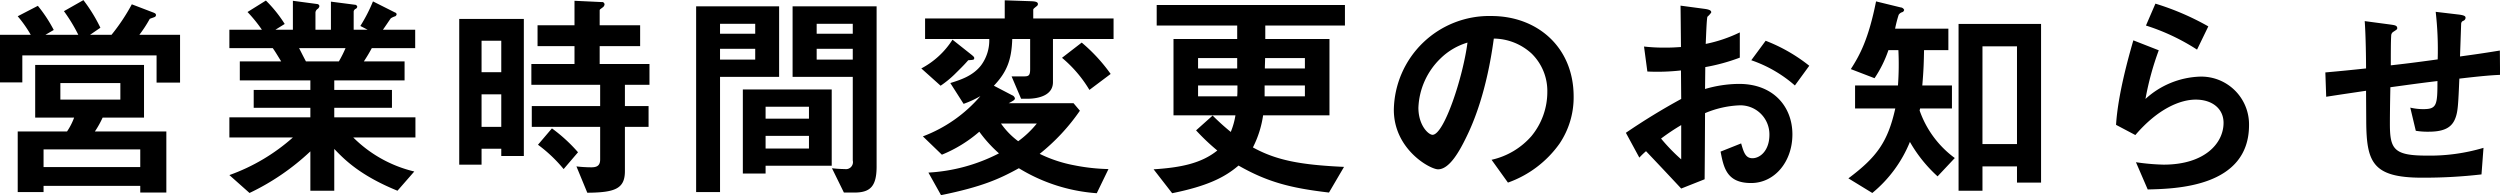 <svg xmlns="http://www.w3.org/2000/svg" width="412.1" height="32.16" viewBox="0 0 412.1 32.16">
  <defs>
    <style>
      .cls-1 {
        fill-rule: evenodd;
      }
    </style>
  </defs>
  <path id="営業時間変更のお知らせ" class="cls-1" d="M1757.04,1361.3v-10.07h-11.78a15.6,15.6,0,0,0,1.28-2.29h6.82v-8.68h-17.94v8.68h6.42a10.354,10.354,0,0,1-1.17,2.29h-8.13v9.99h4.26v-1.02h15.94v1.1h4.3Zm2.26-18.12v-7.88h-6.71a20.981,20.981,0,0,0,1.71-2.62c0.11-.08.73-0.26,0.84-0.33a0.344,0.344,0,0,0,.19-0.29c0-.26-0.15-0.33-0.66-0.52l-3.32-1.27a32.08,32.08,0,0,1-3.35,5.03h-3.54l1.71-1.17a26.187,26.187,0,0,0-2.8-4.55l-3.21,1.82a27.023,27.023,0,0,1,2.37,3.9h-5.43l1.38-.8a23.063,23.063,0,0,0-2.62-3.98l-3.32,1.72a19.974,19.974,0,0,1,2.15,3.06h-5.07v7.84h3.68v-4.45h22.13v4.49h3.87Zm-9.84,2.8h-9.89v-2.73h9.89v2.73Zm3.28,11.12H1736.8v-2.91h15.94v2.91Zm45.36-4.88v-3.32h-13.38v-1.57h9.51v-2.95h-9.51v-1.57h11.59v-3.13h-6.71c0.48-.73.84-1.32,1.31-2.19h7.15v-3.03h-5.32c0.22-.29,1.24-1.82,1.31-1.89a2.946,2.946,0,0,1,.73-0.33,0.458,0.458,0,0,0,.22-0.33,0.342,0.342,0,0,0-.26-0.29l-3.64-1.83a25.68,25.68,0,0,1-2.08,4.05l1.2,0.62h-2.3v-3.02a0.588,0.588,0,0,1,.3-0.41,0.455,0.455,0,0,0,.29-0.36,0.4,0.4,0,0,0-.4-0.33l-3.94-.51v4.63h-2.55v-2.84a0.794,0.794,0,0,1,.36-0.59,0.7,0.7,0,0,0,.29-0.47,0.392,0.392,0,0,0-.32-0.33l-4.05-.54v4.77h-2.88l1.53-.95a21.49,21.49,0,0,0-3.1-3.86l-3.03,1.89a23.07,23.07,0,0,1,2.37,2.92h-5.36v3.03h7.15c0.36,0.51.47,0.69,1.39,2.19h-6.82v3.13h11.63v1.57h-9.34v2.95h9.34v1.57h-13.35v3.32h10.47a31.888,31.888,0,0,1-10.47,6.2l3.32,2.95a39.009,39.009,0,0,0,10.03-6.86V1361h3.94v-6.89c1.67,1.75,4.26,4.38,10.42,6.89l2.77-3.17a21.208,21.208,0,0,1-10.06-5.61h10.25Zm-11.52-14.73a19.5,19.5,0,0,1-1.1,2.19h-5.43c-0.62-1.17-.66-1.28-1.13-2.19h7.66Zm29.39,17.79v-22.6h-10.65v24.02H1809v-2.62h3.25v1.2h3.72Zm-3.72-13.82H1809v-5.18h3.25v5.18Zm0,9.01H1809v-5.36h3.25v5.36Zm24.43-6.93v-3.43h-8.21v-2.95h6.67v-3.43h-6.67v-2.44c0-.18.08-0.18,0.44-0.47a0.726,0.726,0,0,0,.36-0.51,0.4,0.4,0,0,0-.47-0.41l-4.48-.21v4.04h-6.09v3.43h6.09v2.95h-7.11v3.43h11.34v3.5h-11.27v3.43h11.27v5.39c0,1.13-.7,1.28-1.5,1.28a21.878,21.878,0,0,1-2.41-.15l1.79,4.34c4.63-.03,6.2-0.69,6.2-3.57v-7.29h3.9v-3.43h-3.9v-3.5h4.05Zm-11.78,11.12a26.108,26.108,0,0,0-4.3-3.94l-2.3,2.7a23.445,23.445,0,0,1,4.23,4.01Zm49.22,2.33V1330.6h-13.85v11.63h9.92v13.78a1.16,1.16,0,0,1-1.32,1.42,19.313,19.313,0,0,1-2.11-.14l1.97,4.01h1.75C1873.14,1361.3,1874.12,1360.2,1874.12,1356.99Zm-3.93-21.87h-5.95v-1.64h5.95v1.64Zm0,4.26h-5.95v-1.78h5.95v1.78Zm-3.47,17.5v-12.57h-14.65v13.85h3.75v-1.28h10.9Zm-3.75-7.76h-7.15v-1.97h7.15v1.97Zm0,4.92h-7.15v-2.08h7.15v2.08Zm-4.92-11.81V1330.6h-13.68v30.62h3.94v-18.99h9.74Zm-3.94-7.11h-5.8v-1.64h5.8v1.64Zm0,4.26h-5.8v-1.78h5.8v1.78Zm59.07-3.39v-3.39h-13.24v-1.35c0-.22,0-0.22.59-0.69a0.428,0.428,0,0,0,.18-0.33c0-.4-0.55-0.44-1.1-0.47l-4.37-.15v2.99h-13.13v3.39h10.58a6.906,6.906,0,0,1-1.35,4.34c-1.39,1.79-3.47,2.41-5.07,2.92l2.19,3.43a16.311,16.311,0,0,0,2.77-1.28,23.315,23.315,0,0,1-9.48,6.64l3.13,3.02a22.159,22.159,0,0,0,6.17-3.79,21.855,21.855,0,0,0,3.24,3.57,28.843,28.843,0,0,1-11.63,3.17l2.08,3.72c6.78-1.38,9.66-2.69,12.83-4.44a28.423,28.423,0,0,0,12.84,4.12l1.93-3.98a32.263,32.263,0,0,1-5.62-.62,22.275,22.275,0,0,1-5.72-1.89,33.121,33.121,0,0,0,6.63-7.11l-1.05-1.24h-10.69a6.805,6.805,0,0,0,.84-0.48,0.423,0.423,0,0,0,.19-0.33,0.762,0.762,0,0,0-.48-0.51l-2.99-1.56c2.15-2.26,2.92-4.27,3.03-7.7h2.95v4.96c0,1.02-.22,1.2-0.98,1.2h-2.08l1.57,3.69h0.94c2.23,0,4.31-.7,4.31-2.74v-7.11h9.99Zm-12.65,13.93a16.042,16.042,0,0,1-3.07,2.92,12.71,12.71,0,0,1-2.84-2.92h5.91Zm12.17-8.17a27.622,27.622,0,0,0-4.77-5.17l-3.25,2.51a20.727,20.727,0,0,1,4.52,5.29Zm-22.49-2.62c0-.11,0-0.18-0.4-0.51l-3.18-2.52a13.587,13.587,0,0,1-5.14,4.74l3.18,2.85a17,17,0,0,0,2.33-1.9c0.69-.69,1.53-1.49,2.22-2.3C1890.13,1339.42,1890.21,1339.42,1890.21,1339.13Zm61.11-5.36v-3.39h-31.03v3.39h13.27v2.22h-10.5v12.58h10.21a12.265,12.265,0,0,1-.77,2.74,38.922,38.922,0,0,1-2.99-2.7l-2.73,2.44a35.645,35.645,0,0,0,3.5,3.32c-2.62,2.11-5.98,2.81-10.5,3.1l3.06,3.94c5.76-1.17,8.64-2.59,10.94-4.56,4.78,2.73,8.64,3.72,14.91,4.45l2.48-4.23c-7.11-.33-11.12-1.06-15.02-3.21a16.984,16.984,0,0,0,1.68-5.29h10.94v-12.58h-10.58v-2.22h13.13Zm-6.6,7.07h-6.6c0-.44.04-1.2,0.04-1.71h6.56v1.71Zm0,4.6h-6.64v-1.79h6.64v1.79Zm-11.16-4.6h-6.45v-1.71h6.45v1.71Zm0.04,2.81c0,1.06,0,1.31-.04,1.79h-6.45v-1.79h6.49Zm55.42,1.82c0-8.13-5.98-13.27-13.56-13.27a15.727,15.727,0,0,0-16.08,15.46c0,6.53,5.98,9.81,7.29,9.81,1.9,0,3.57-3.06,4.67-5.33,1.2-2.44,3.35-7.54,4.52-16.22a9.372,9.372,0,0,1,6.2,2.44,8.614,8.614,0,0,1,2.62,6.38,11.428,11.428,0,0,1-2.62,7.26,12.264,12.264,0,0,1-6.57,3.9l2.7,3.76a17.671,17.671,0,0,0,8.5-6.42A13.636,13.636,0,0,0,1989.02,1345.47Zm-17.5-8.89c-0.73,5.68-3.86,15.2-5.76,15.2-0.66,0-2.33-1.53-2.33-4.48a11.927,11.927,0,0,1,3.64-8.1A10.716,10.716,0,0,1,1971.52,1336.58Zm28.33,18.96a13.5,13.5,0,0,1,1.1-1.06c3.32,3.5,4.23,4.48,5.8,6.16l3.86-1.53c0.04-4.45.04-5.11,0.07-10.9a16.214,16.214,0,0,1,5.54-1.28,4.788,4.788,0,0,1,5.07,4.85c0,2.55-1.49,3.86-2.8,3.86-1.13,0-1.43-.94-1.86-2.44l-3.39,1.35c0.51,2.66,1.02,5.18,5.03,5.18,3.9,0,6.81-3.54,6.81-8.02,0-4.56-3.13-8.32-8.78-8.32a20.3,20.3,0,0,0-5.62.84l0.04-3.61a31.447,31.447,0,0,0,5.69-1.56v-4.16a23.389,23.389,0,0,1-5.62,1.9c0.04-.7.15-4.27,0.29-4.49a3.618,3.618,0,0,0,.62-0.69c0-.18,0-0.44-1.02-0.59l-4.04-.54c0.03,2.37.03,2.7,0.07,6.82-1.06.07-1.61,0.1-2.52,0.1a29.352,29.352,0,0,1-3.57-.18l0.55,4.12a34.759,34.759,0,0,0,5.54-.18l0.04,4.7a106.691,106.691,0,0,0-9.12,5.58Zm6.9,0.29a30.227,30.227,0,0,1-3.32-3.43,35.812,35.812,0,0,1,3.32-2.22v5.65Zm21.11-15.43a27.242,27.242,0,0,0-7.19-4.12l-2.37,3.21a21.355,21.355,0,0,1,7.19,4.16Zm38.21,19.26v-26.15h-13.6V1361h3.94v-4.01h5.69v2.67h3.97Zm-14.22-4.05a16.413,16.413,0,0,1-5.8-7.84l0.08-.33h5.25v-3.79h-4.89c0.22-2.44.26-4.08,0.29-5.83h4.01v-3.54h-8.78a20.771,20.771,0,0,1,.58-2.26,0.994,0.994,0,0,1,.55-0.44,0.461,0.461,0,0,0,.36-0.4,0.684,0.684,0,0,0-.58-0.4l-4.05-.99c-1.24,6.2-2.66,8.83-4.16,11.16l3.91,1.5a19.586,19.586,0,0,0,2.29-4.63h1.64a48.087,48.087,0,0,1-.07,5.83h-7.07v3.79h6.63c-1.24,5.54-3.06,8.02-7.73,11.52l3.94,2.41a21.19,21.19,0,0,0,6.2-8.42,23.1,23.1,0,0,0,4.56,5.68Zm10.25-2.3h-5.69V1337.2h5.69v16.11Zm31.54-19.4a43.294,43.294,0,0,0-8.72-3.75l-1.56,3.61a34.949,34.949,0,0,1,8.42,3.97Zm6.71,16.27a7.875,7.875,0,0,0-8.1-7.99,14.011,14.011,0,0,0-8.97,3.68,47.083,47.083,0,0,1,2.19-8.02l-4.19-1.64c-0.8,2.77-2.55,8.97-2.85,13.93l3.18,1.68c3.75-4.38,7.43-5.84,9.95-5.84,2.73,0,4.59,1.5,4.59,3.83,0,3.36-3.1,6.89-9.88,6.89a35.975,35.975,0,0,1-4.56-.4l1.94,4.49C2088.17,1360.68,2100.35,1360.46,2100.35,1350.18Zm41.38-8.28-0.03-4.01c-3.36.55-4.53,0.69-6.57,0.98l0.19-5.43a0.533,0.533,0,0,1,.32-0.44,0.563,0.563,0,0,0,.4-0.47c0-.22,0-0.44-1.2-0.58l-3.72-.44a54.505,54.505,0,0,1,.33,7.84c-4.19.58-5.54,0.73-7.73,0.98,0-4.19.04-4.41,0.07-4.99a0.751,0.751,0,0,1,.37-0.55c0.55-.36.62-0.4,0.62-0.58,0-.48-0.48-0.51-1.24-0.62l-4.12-.55c0.18,2.55.22,6.31,0.22,7.8-2.74.29-3.83,0.4-6.71,0.66l0.14,4.01c3.29-.51,3.65-0.55,6.57-0.99l0.03,5c0.04,6.78,1.02,9.33,9.23,9.33a83.006,83.006,0,0,0,9.77-.54l0.33-4.38a31.009,31.009,0,0,1-9.37,1.28c-5.4,0-6.06-1.06-6.06-5.22,0-.22,0-2.4.08-6.05,3.28-.44,3.9-0.55,7.76-1.02,0,3.97-.11,4.63-2.33,4.63a9.371,9.371,0,0,1-2.15-.25l0.91,3.82a11.985,11.985,0,0,0,2.12.15c2.73,0,3.9-.8,4.44-2.33,0.37-1.02.44-2.12,0.62-6.42C2138.45,1342.12,2140.13,1341.97,2141.73,1341.9Z" transform="translate(-1729.62 -1329.56)"/>
</svg>
